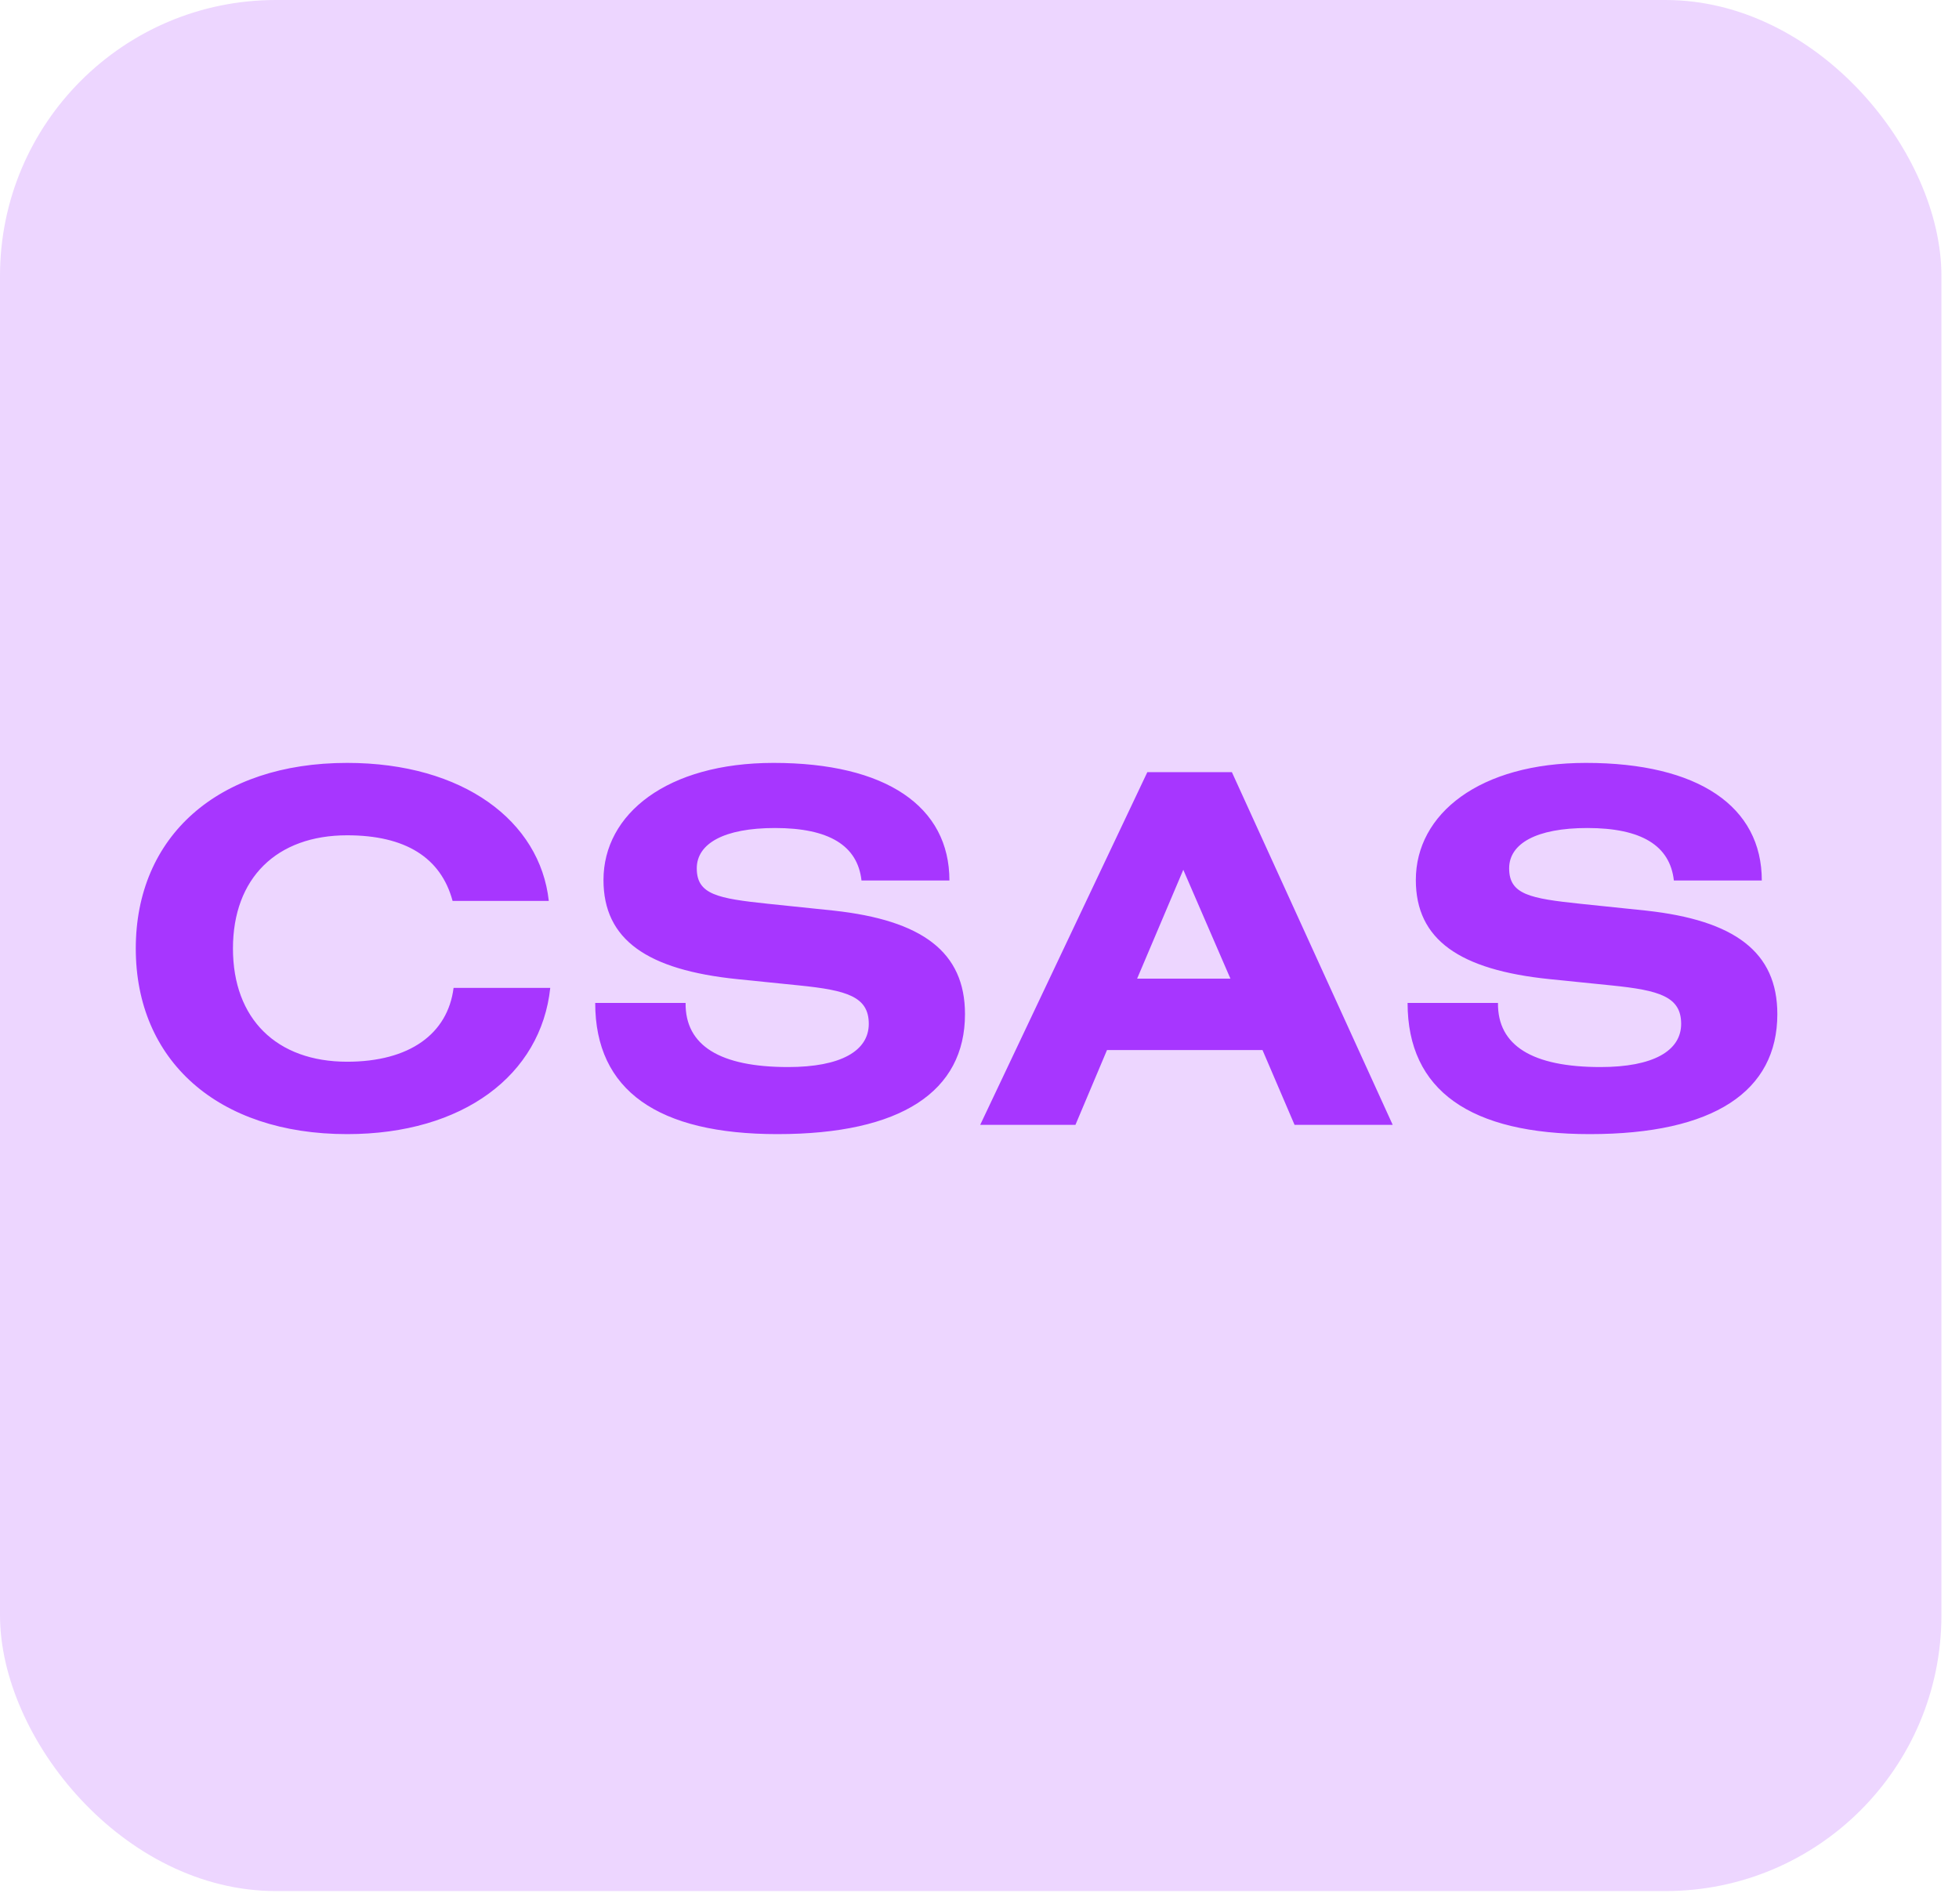 <svg width="71" height="69" viewBox="0 0 71 69" fill="none" xmlns="http://www.w3.org/2000/svg">
<rect width="70.363" height="68.543" rx="10" fill="#A736FF" fill-opacity="0.2"/>
<path d="M19.89 32.654H16.403C15.981 31.086 14.695 30.276 12.582 30.276C10.028 30.276 8.443 31.826 8.443 34.379C8.443 36.933 10.028 38.483 12.582 38.483C14.836 38.483 16.227 37.479 16.439 35.806H19.943C19.608 38.958 16.791 41.107 12.582 41.107C7.88 41.107 4.921 38.43 4.921 34.379C4.921 30.329 7.88 27.652 12.582 27.652C16.791 27.652 19.573 29.765 19.89 32.654ZM34.41 31.914H31.223C31.082 30.646 30.043 30.012 28.088 30.012C26.239 30.012 25.253 30.576 25.253 31.474C25.253 32.425 26.01 32.566 27.842 32.759L30.219 33.006C33.424 33.358 34.974 34.503 34.974 36.757C34.974 39.557 32.667 41.107 28.176 41.107C23.862 41.107 21.572 39.539 21.572 36.352H24.848C24.83 37.901 26.098 38.676 28.564 38.676C30.466 38.676 31.487 38.095 31.487 37.109C31.487 36.123 30.695 35.894 28.969 35.718L26.715 35.489C23.457 35.154 21.872 34.062 21.872 31.896C21.872 29.501 24.179 27.652 28.035 27.652C32.121 27.652 34.41 29.237 34.41 31.914ZM35.525 40.772L41.583 27.987H44.647L50.476 40.772H46.919L45.757 38.06H40.121L38.977 40.772H35.525ZM41.213 35.471H44.594L42.886 31.526L41.213 35.471ZM63.853 31.914H60.666C60.525 30.646 59.486 30.012 57.531 30.012C55.682 30.012 54.696 30.576 54.696 31.474C54.696 32.425 55.453 32.566 57.284 32.759L59.662 33.006C62.867 33.358 64.416 34.503 64.416 36.757C64.416 39.557 62.11 41.107 57.619 41.107C53.304 41.107 51.015 39.539 51.015 36.352H54.291C54.273 37.901 55.541 38.676 58.006 38.676C59.908 38.676 60.93 38.095 60.93 37.109C60.93 36.123 60.137 35.894 58.411 35.718L56.157 35.489C52.899 35.154 51.314 34.062 51.314 31.896C51.314 29.501 53.621 27.652 57.478 27.652C61.564 27.652 63.853 29.237 63.853 31.914Z" fill="#A736FF"/>
</svg>
